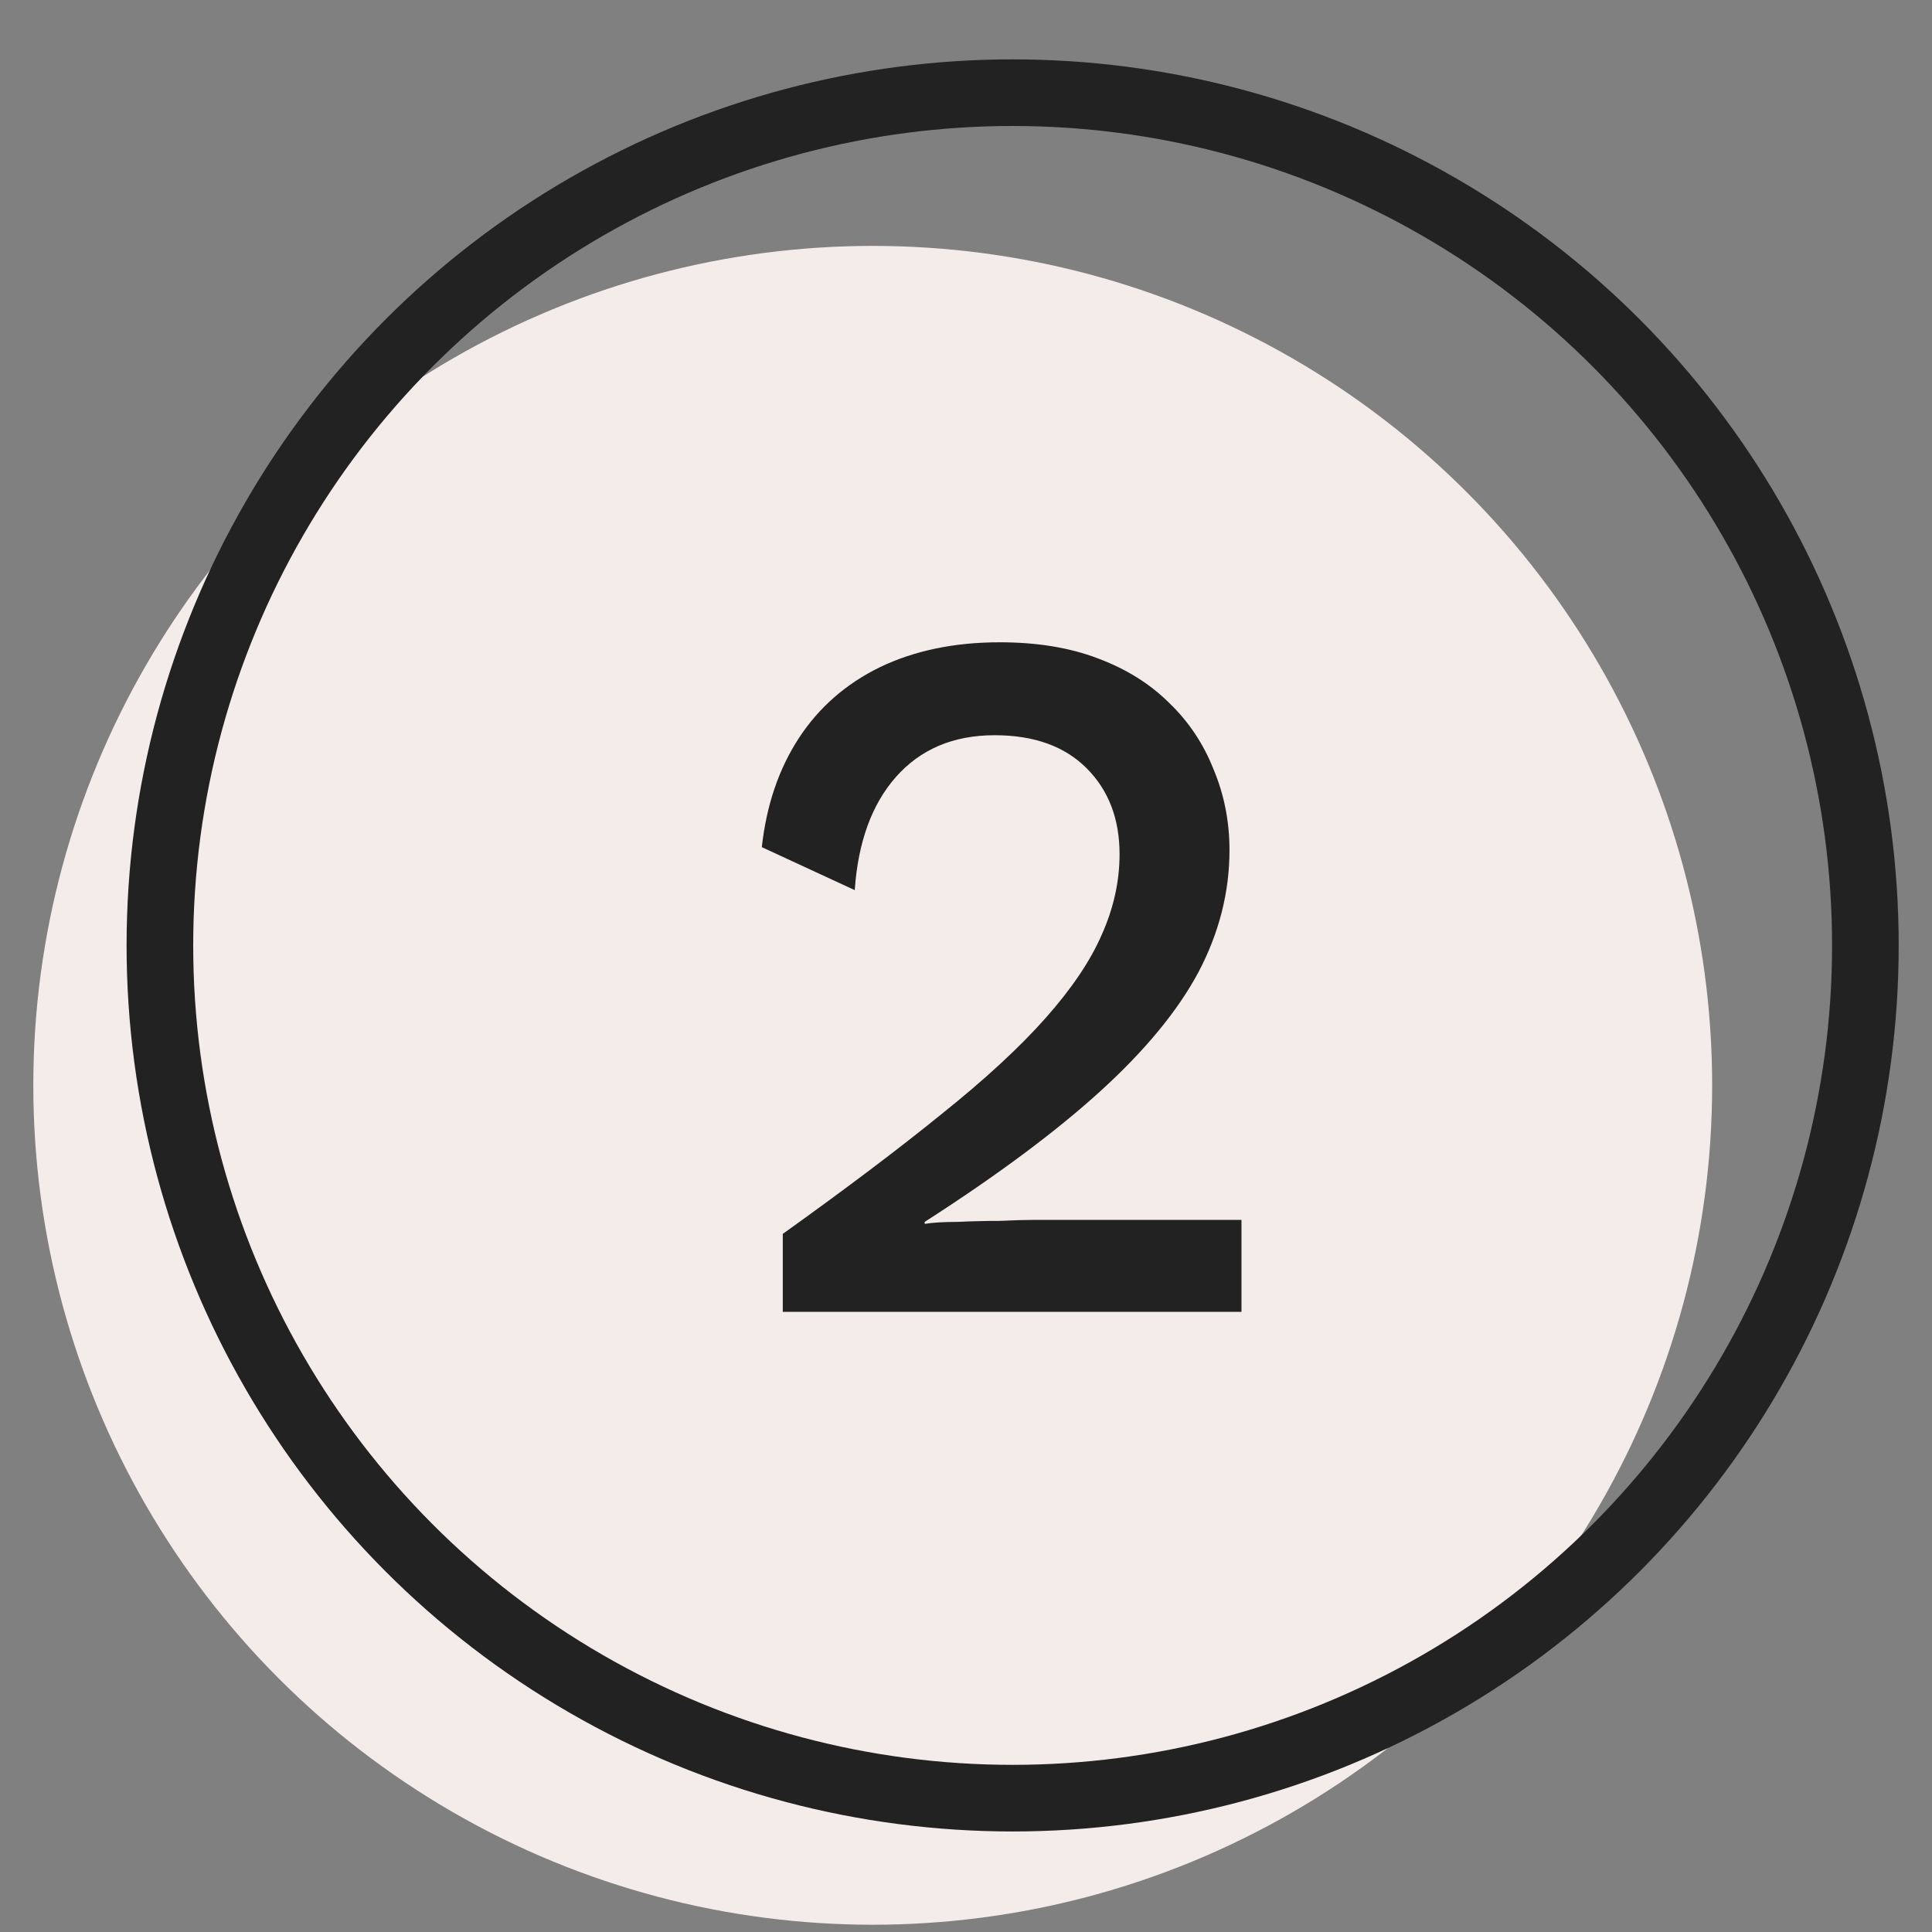 <svg width="29" height="29" viewBox="0 0 29 29" fill="none" xmlns="http://www.w3.org/2000/svg">
<rect x="0" y="0" width="29" height="29" fill="#808080" stroke="none"/>
<circle cx="13.1" cy="16.291" r="12.6" fill="#F4ECE9"/>
<circle cx="15.2" cy="14.191" r="12.8" stroke="#222222"/>
<path d="M11.75 19.691V18.521C12.7 17.841 13.495 17.241 14.135 16.721C14.785 16.201 15.305 15.721 15.695 15.281C16.085 14.841 16.365 14.426 16.535 14.036C16.715 13.636 16.805 13.231 16.805 12.821C16.805 12.291 16.64 11.861 16.31 11.531C15.98 11.201 15.52 11.036 14.93 11.036C14.31 11.036 13.815 11.246 13.445 11.666C13.085 12.076 12.88 12.641 12.83 13.361L11.435 12.716C11.505 12.086 11.69 11.541 11.99 11.081C12.29 10.621 12.695 10.266 13.205 10.016C13.725 9.766 14.325 9.641 15.005 9.641C15.565 9.641 16.055 9.721 16.475 9.881C16.905 10.041 17.265 10.266 17.555 10.556C17.845 10.836 18.065 11.166 18.215 11.546C18.375 11.926 18.455 12.331 18.455 12.761C18.455 13.391 18.3 14.001 17.99 14.591C17.68 15.171 17.19 15.766 16.52 16.376C15.85 16.986 14.97 17.641 13.88 18.341V18.371C14 18.351 14.165 18.341 14.375 18.341C14.585 18.331 14.795 18.326 15.005 18.326C15.215 18.316 15.385 18.311 15.515 18.311H18.635V19.691H11.75Z" fill="#222222"/>
</svg>
